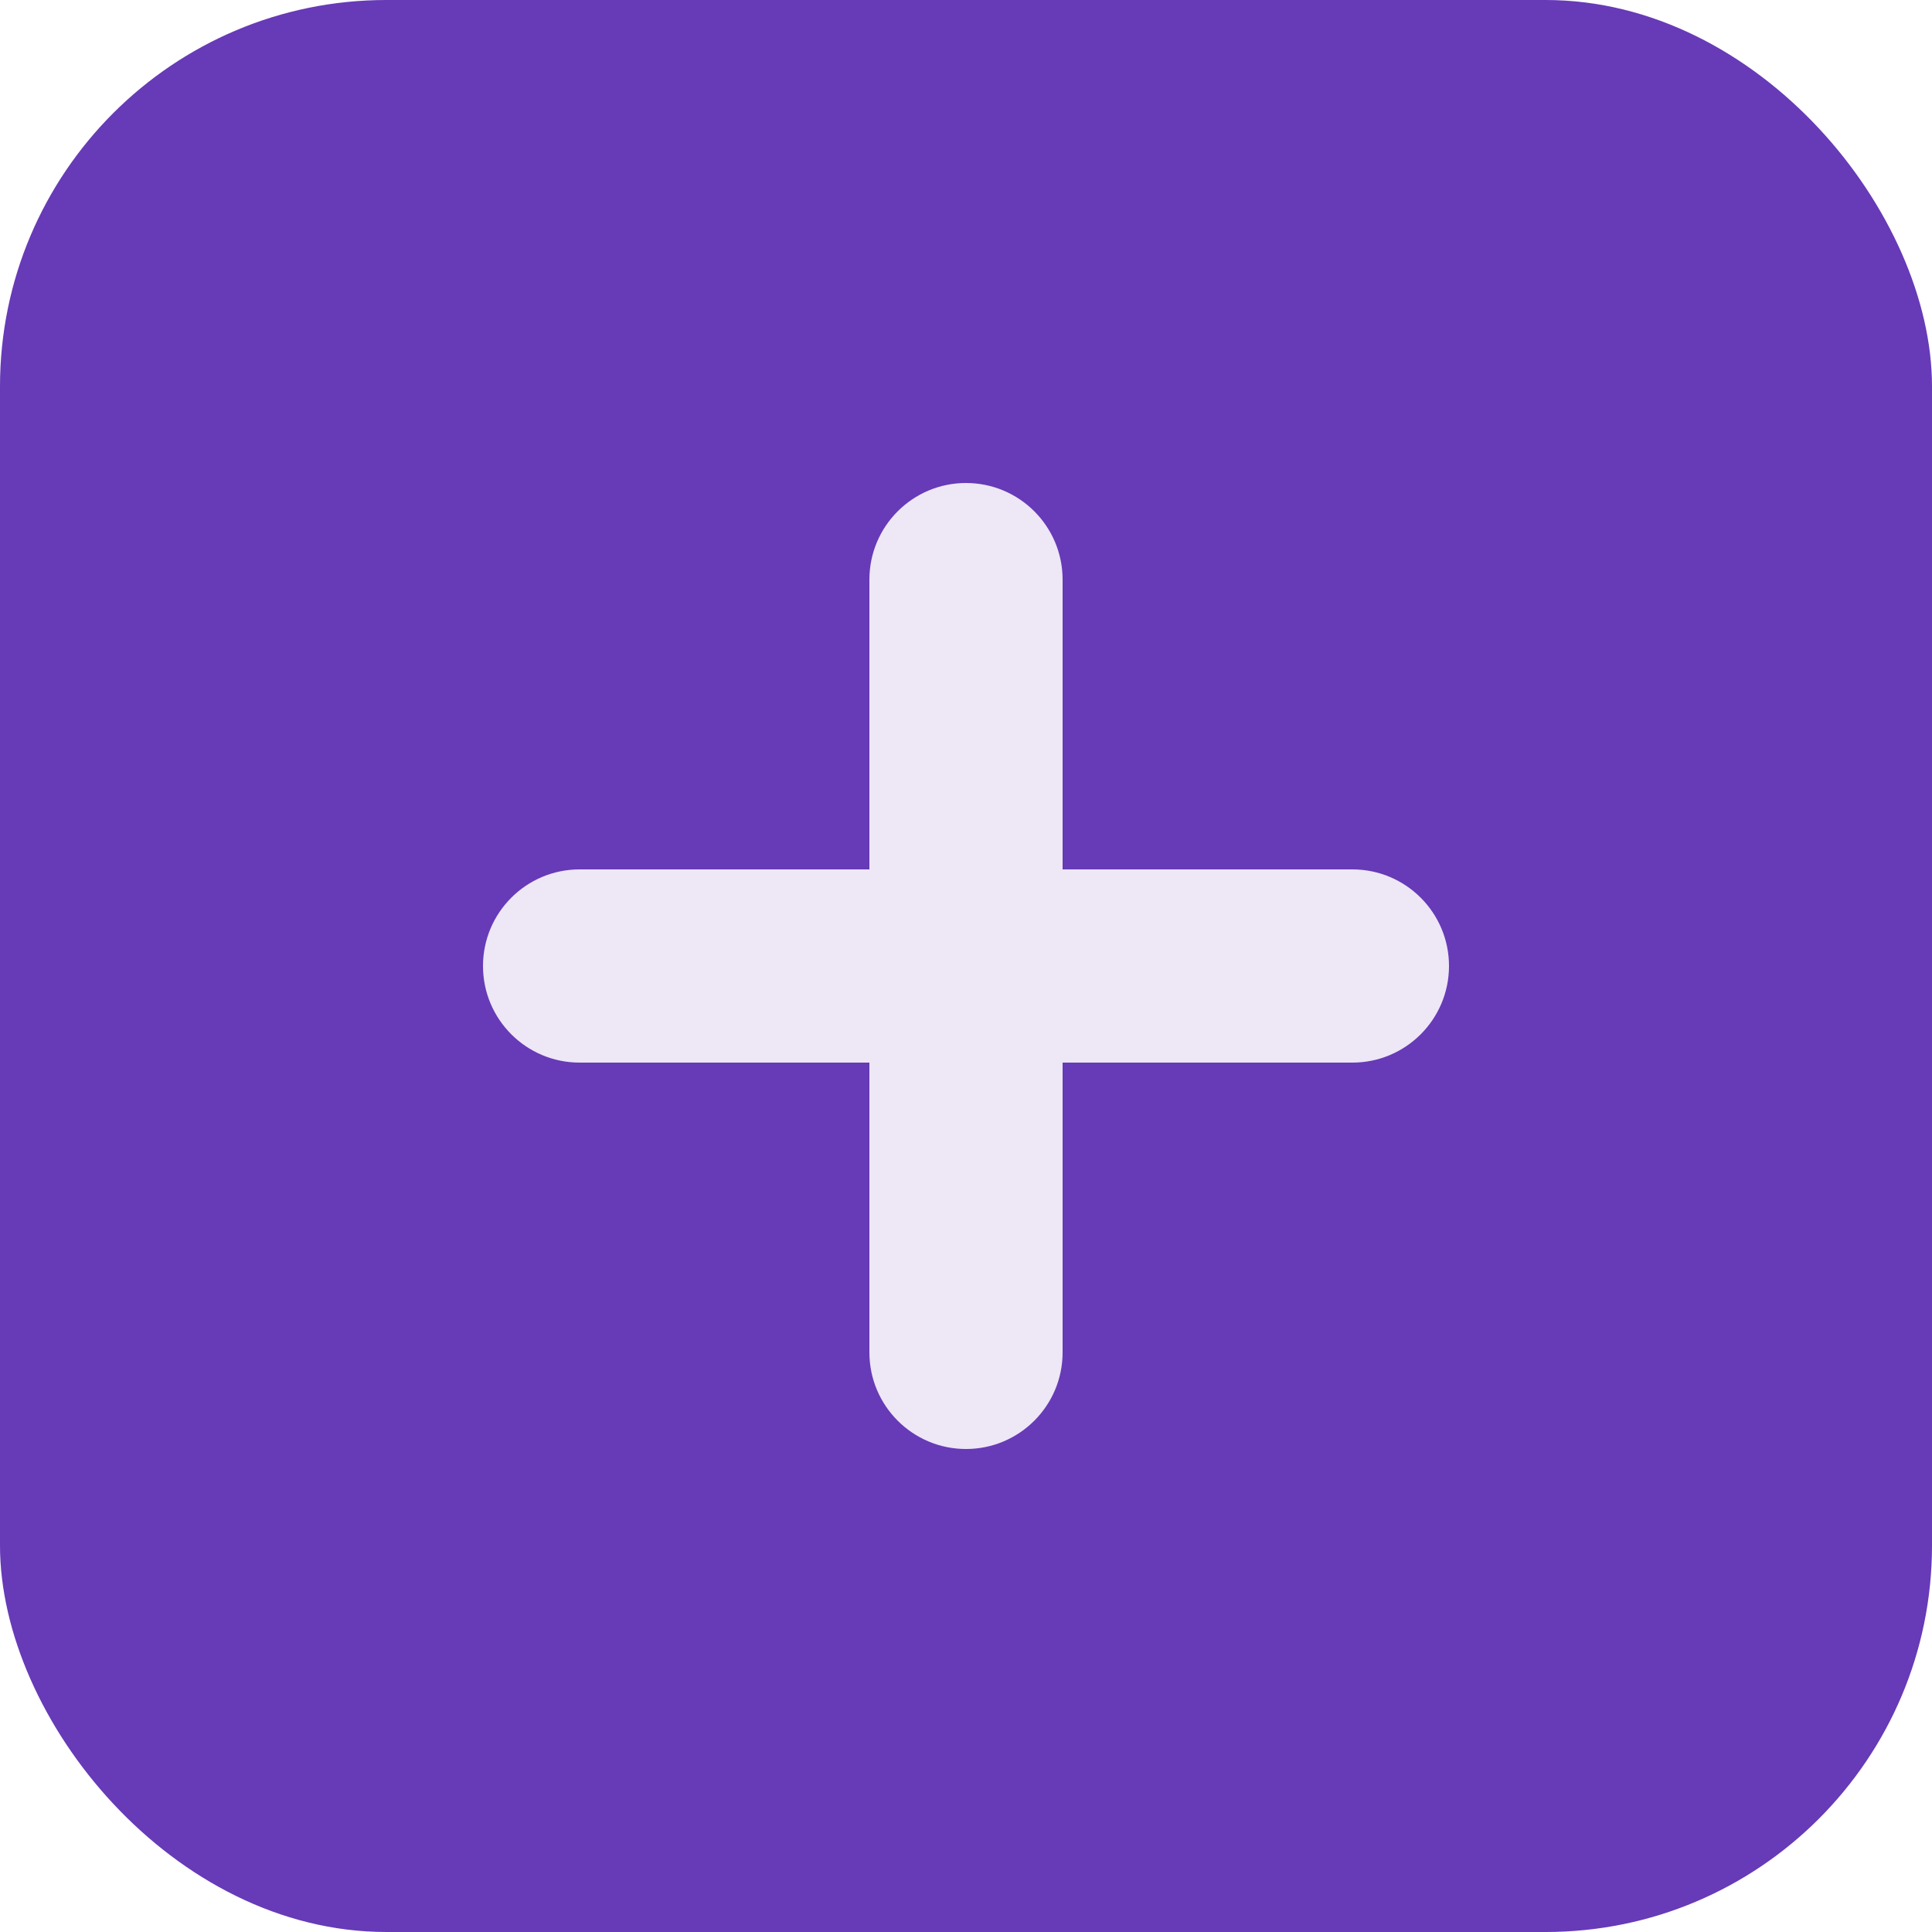 <svg width="100" height="100" viewBox="0 0 100 100" fill="none" xmlns="http://www.w3.org/2000/svg">
<rect width="100" height="100" rx="20" fill="#673AB7"/>
<path d="M50 25C52.761 25 55 27.239 55 30V45H70C72.761 45 75 47.239 75 50C75 52.761 72.761 55 70 55H55V70C55 72.761 52.761 75 50 75C47.239 75 45 72.761 45 70V55H30C27.239 55 25 52.761 25 50C25 47.239 27.239 45 30 45H45V30C45 27.239 47.239 25 50 25Z" fill="#EDE7F6"/>
</svg>
